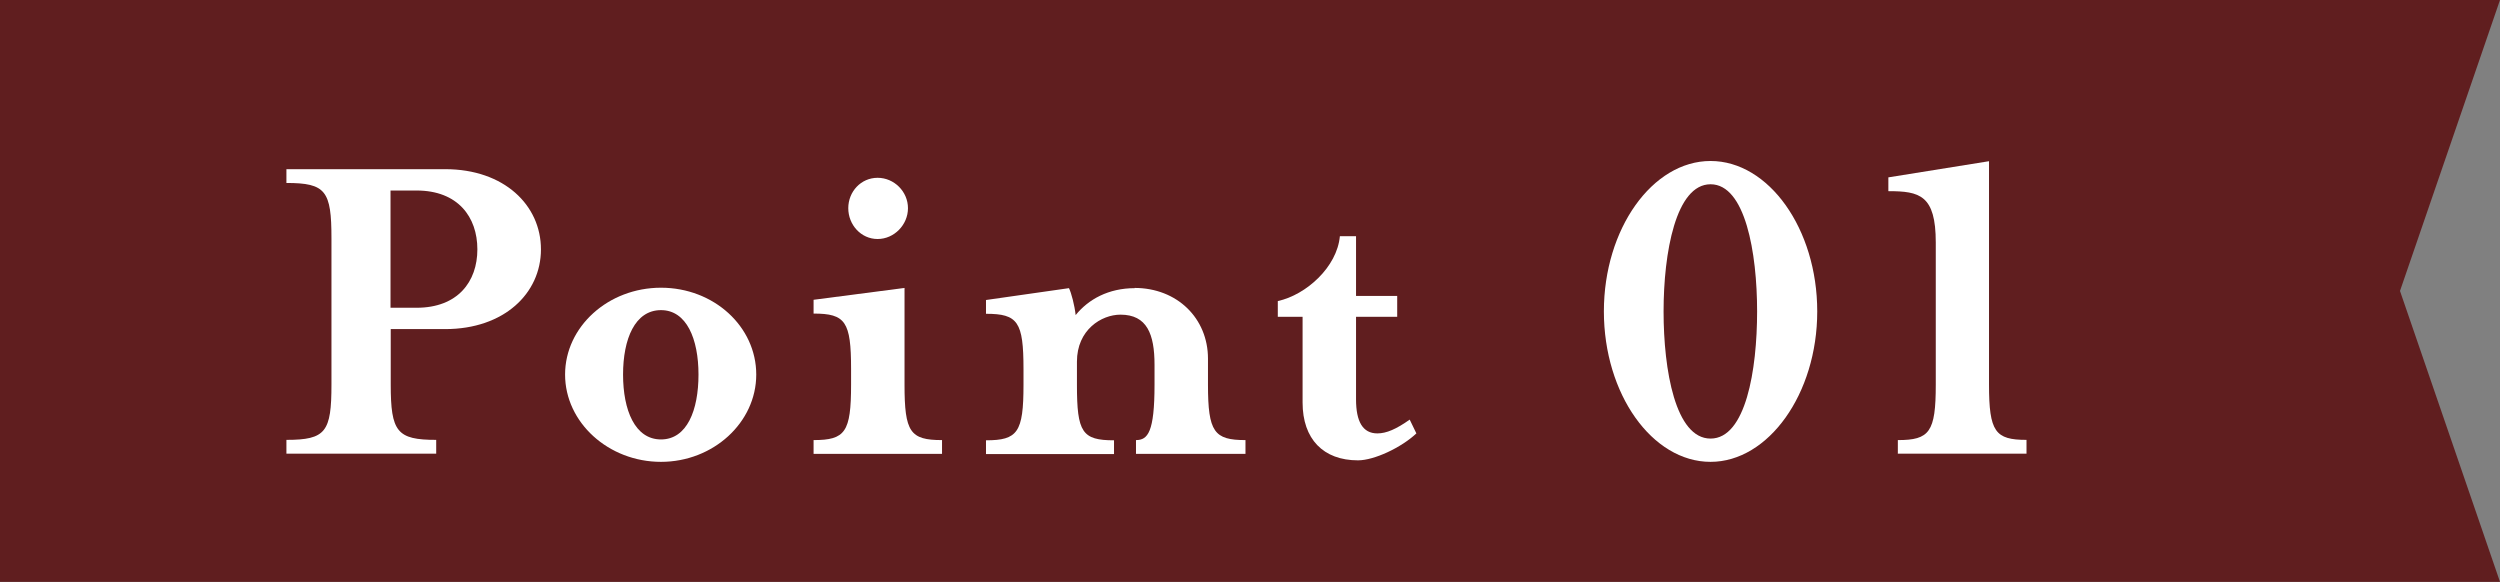 <?xml version="1.0" encoding="UTF-8"?><svg id="_レイヤー_2" xmlns="http://www.w3.org/2000/svg" viewBox="0 0 116 27"><rect x="0" y="0" width="116" height="27" fill="#808080" stroke="none"/><defs><style>.cls-1{fill:#fff;}.cls-2{fill:#601e1f;}</style></defs><g id="design"><polygon class="cls-2" points="116 27 0 27 0 0 116 0 111.36 13.5 116 27"/><path class="cls-1" d="m25.1,11.57c0,2.05-1.72,3.7-4.44,3.7h-2.53v2.57c0,2.2.29,2.57,2.11,2.57v.64h-6.95v-.64c1.83,0,2.09-.37,2.09-2.57v-6.78c0-2.2-.26-2.57-2.09-2.57v-.64h7.37c2.73,0,4.44,1.67,4.44,3.72Zm-2.95,0c0-1.5-.9-2.73-2.82-2.73h-1.21v5.44h1.21c1.91,0,2.82-1.21,2.82-2.71Z"/><path class="cls-1" d="m30.67,21.43c-2.44,0-4.45-1.83-4.45-4.05s2-4.03,4.45-4.03,4.42,1.8,4.42,4.03-2,4.05-4.42,4.05Zm0-7.04c-1.21,0-1.76,1.34-1.76,2.99s.55,3.01,1.76,3.01,1.74-1.36,1.74-3.01-.55-2.99-1.74-2.99Z"/><path class="cls-1" d="m37.75,21.06v-.64c1.47,0,1.74-.37,1.74-2.57v-.73c0-2.2-.26-2.57-1.74-2.57v-.64l4.22-.55v4.49c0,2.2.26,2.57,1.74,2.57v.64h-5.96Zm2.97-9.97c-.77,0-1.36-.66-1.36-1.43s.59-1.41,1.36-1.41,1.41.64,1.41,1.41-.64,1.43-1.41,1.43Z"/><path class="cls-1" d="m52.64,13.36c1.98,0,3.41,1.41,3.41,3.28v1.21c0,2.2.29,2.57,1.74,2.57v.64h-5.08v-.64c.55,0,.86-.37.86-2.57v-.92c0-1.43-.35-2.33-1.58-2.33-.88,0-2.02.7-2.02,2.18v1.08c0,2.2.24,2.57,1.72,2.57v.64h-5.94v-.64c1.47,0,1.74-.37,1.74-2.57v-.73c0-2.2-.26-2.57-1.74-2.57v-.64l3.85-.55c.11.22.26.79.31,1.25.59-.73,1.52-1.25,2.75-1.25Z"/><path class="cls-1" d="m59.29,14.7v-.73c1.32-.29,2.75-1.58,2.88-3.01h.75v2.77h1.91v.97h-1.91v3.83c0,1.03.31,1.58.99,1.58.42,0,.88-.2,1.5-.64l.31.64c-.7.66-1.96,1.25-2.71,1.25-1.61,0-2.57-.99-2.57-2.68v-3.98h-1.14Z"/><path class="cls-1" d="m79.37,21.43c-2.71,0-4.95-3.15-4.95-6.98s2.25-6.98,4.95-6.98,4.95,3.15,4.95,6.98-2.27,6.98-4.95,6.98Zm-2.18-6.98c0,2.73.55,5.9,2.18,5.9s2.16-3.17,2.16-5.9-.55-5.9-2.16-5.9-2.18,3.17-2.18,5.9Z"/><path class="cls-1" d="m88.06,21.06v-.64c1.47,0,1.76-.37,1.76-2.57v-6.6c0-2.2-.75-2.38-2.2-2.38v-.64l4.67-.75v10.36c0,2.2.29,2.57,1.74,2.57v.64h-5.96Z"/></g></svg>